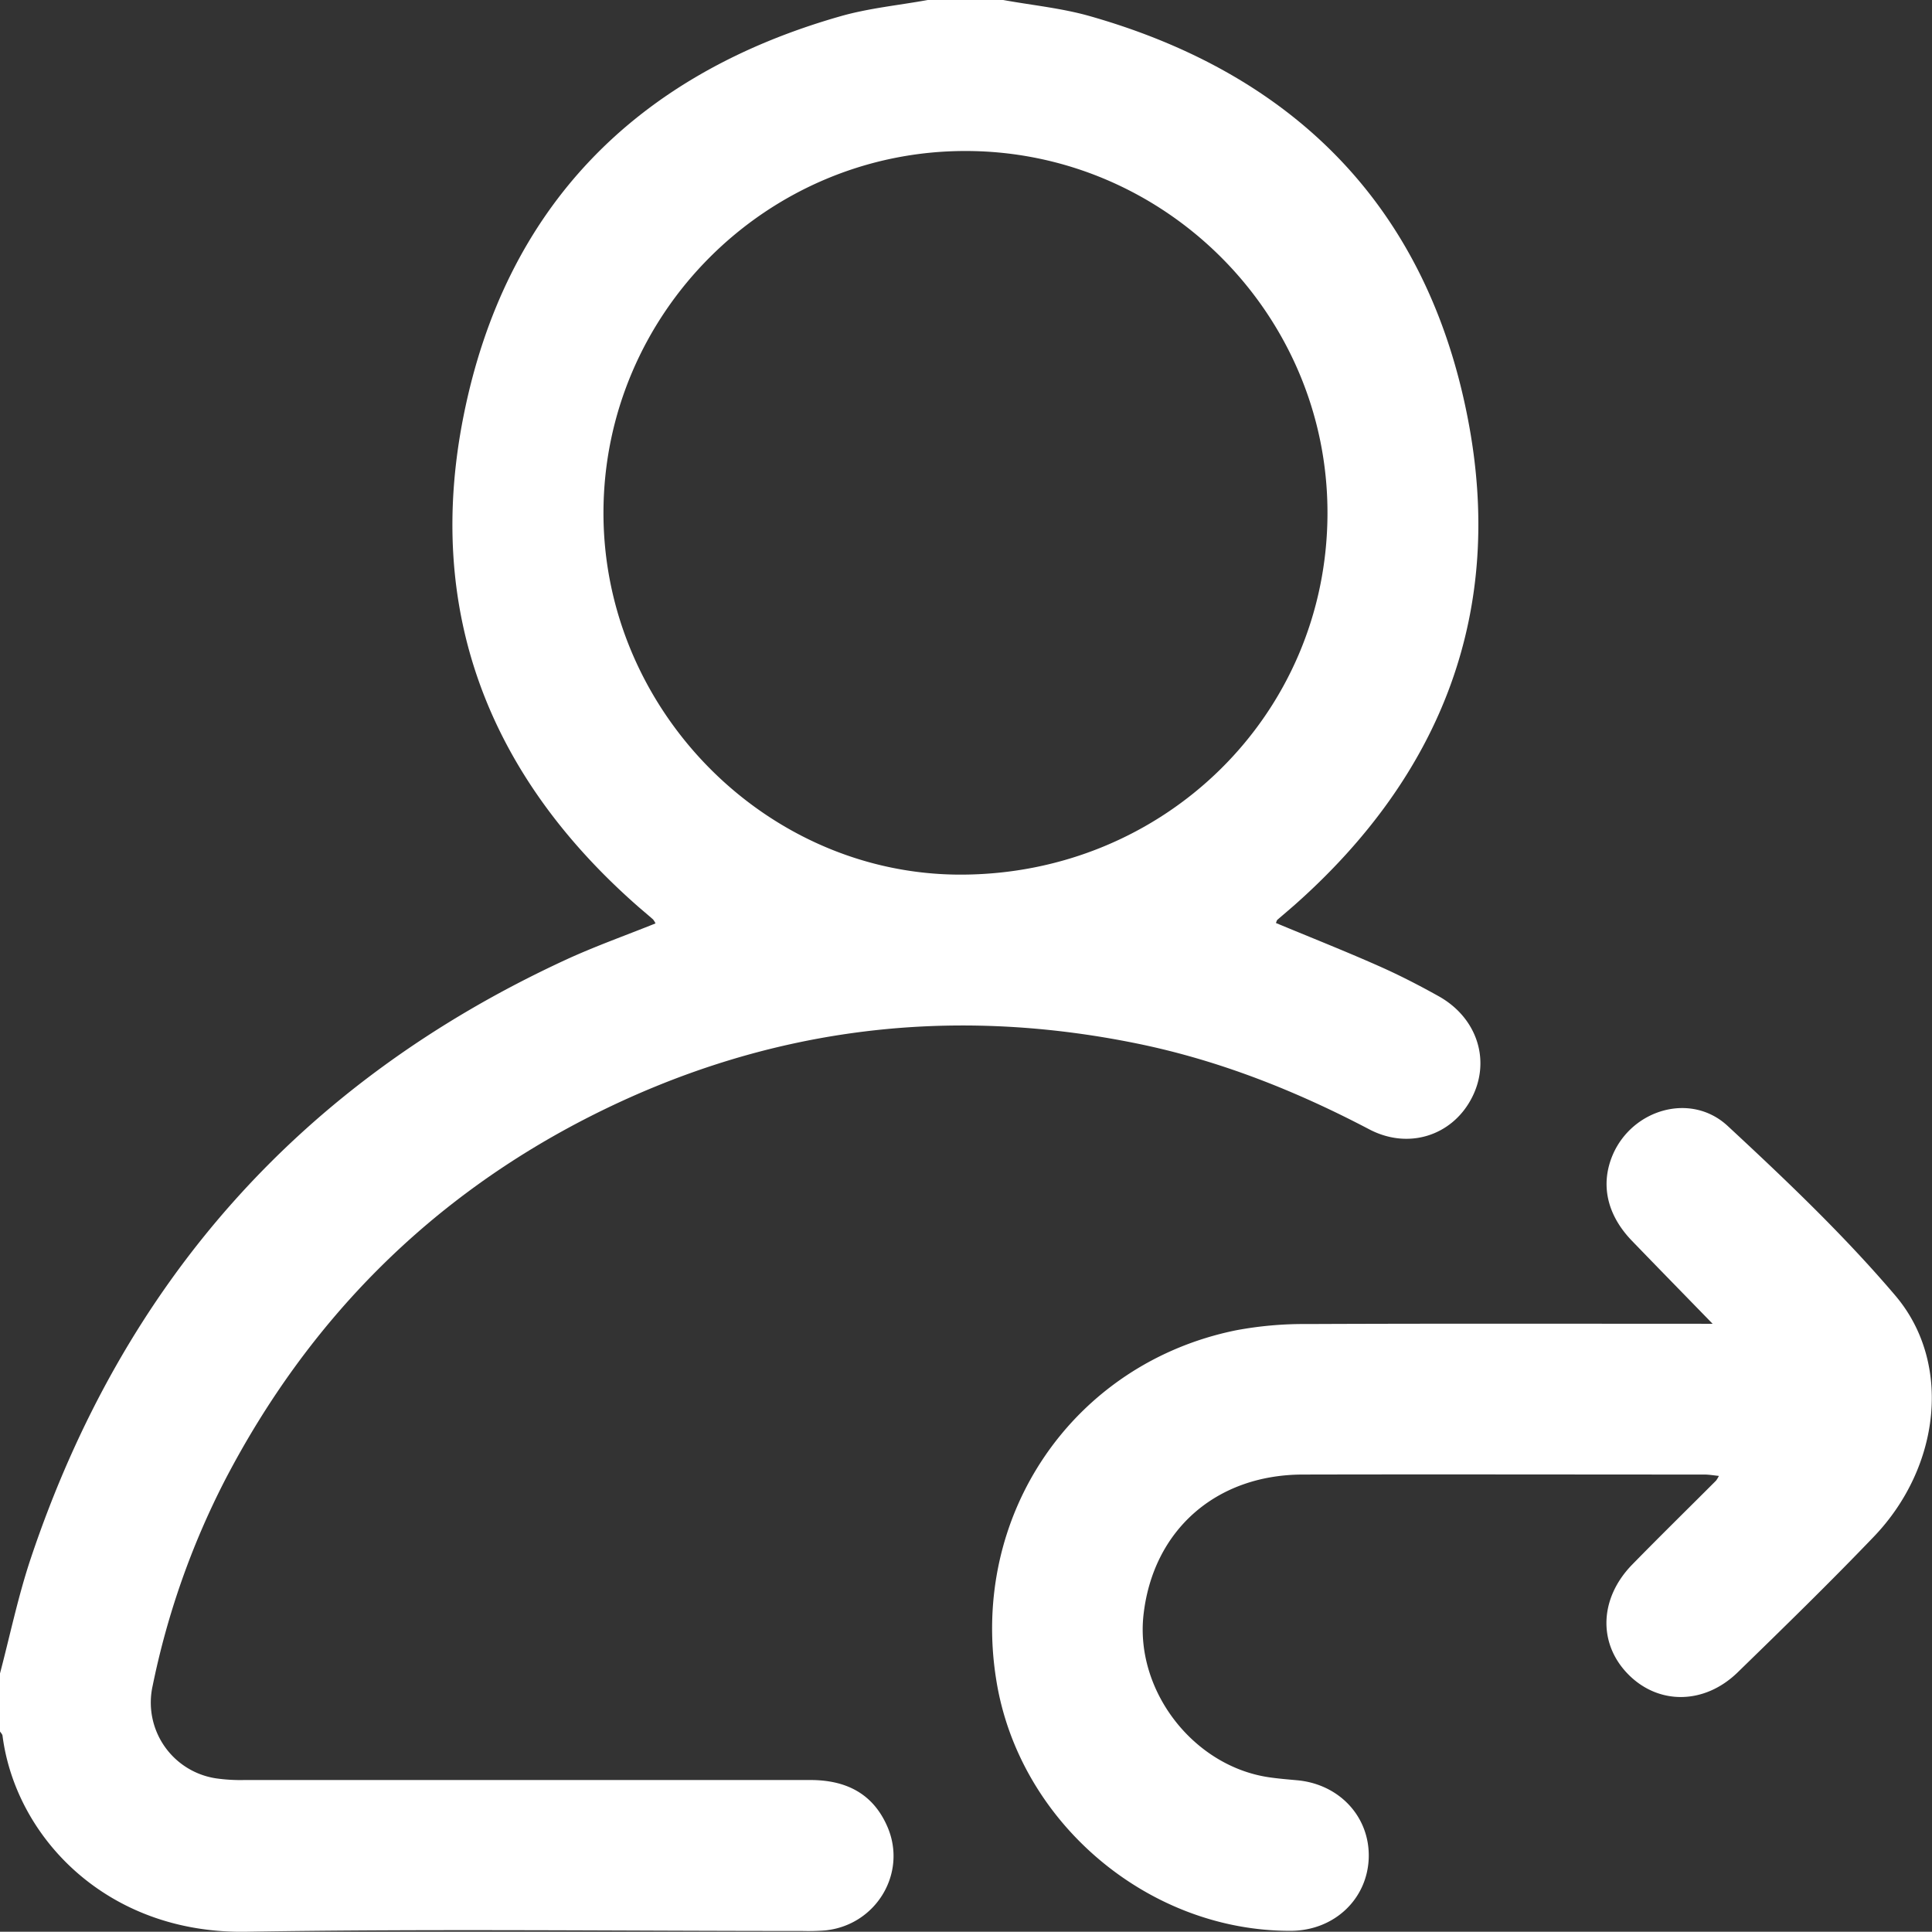 <svg xmlns="http://www.w3.org/2000/svg" viewBox="0 0 511.28 511.21"><rect x="0" y="0" width="511.28" height="511.21" fill="#333333" stroke="none"/><defs><style>.cls-1{fill:#fff;}</style></defs><g id="Layer_2" data-name="Layer 2"><g id="Layer_1-2" data-name="Layer 1"><path class="cls-1" d="M265.48,0c7.66,1.39,15.49,2.15,22.94,4.27,54.29,15.44,89,50.6,99.91,105.93,10.14,51.22-6.6,94.63-45.72,129.28-1.5,1.32-3,2.58-4.53,3.9-.22.19-.28.56-.42.88,9,3.75,18.11,7.35,27,11.29,5.46,2.4,10.8,5.15,16,8.05,10.38,5.76,14,17.33,8.67,27.25-5.2,9.72-16.64,13.45-27,8-19.53-10.25-39.82-18.29-61.46-22.7-50.32-10.26-98.54-4-144.37,19.13-42.73,21.61-74.92,54.05-97,96.49a211.11,211.11,0,0,0-19.1,54.34,20.29,20.29,0,0,0,16.9,24.53,46.29,46.29,0,0,0,7.45.42q74.85,0,149.69,0c9.37,0,16.55,3.51,20.38,12.31,5.37,12.33-3,26.17-16.51,27.5a59.75,59.75,0,0,1-6,.14c-49.06,0-98.13-.6-147.18.2-36.87.6-61-25.05-64.46-51.85-.05-.44-.48-.83-.74-1.24v-15c2.7-10.23,4.85-20.65,8.2-30.67,24.45-73,71.43-126,141.42-158.38,7.79-3.6,15.91-6.48,23.92-9.7a5,5,0,0,0-.65-1.06c-1.37-1.21-2.78-2.37-4.16-3.58-39.39-34.65-56.24-78.15-46-129.58,11-55.31,45.63-90.46,99.9-105.89C230,2.15,237.87,1.39,245.52,0ZM159.7,135.76c0,52.11,43,95.68,94.45,95.7,53.92,0,97-42.31,97.15-95.5.15-52.69-42.95-95.94-95.7-96S159.71,83,159.7,135.76Z"/><path class="cls-1" d="M453.23,350.33c-7.53-7.74-14.49-14.85-21.39-22-6.64-6.9-8.38-15-5-22.83,5.25-12,20.68-16.51,30.37-7.53,15.46,14.34,30.87,29,44.46,45,15,17.78,11.81,45.33-5.76,63.67-11.74,12.25-23.9,24.1-36.06,35.93-8.84,8.6-21,8.64-29,.48s-7.6-20.09,1.09-29c7.32-7.49,14.81-14.83,22.21-22.24a8,8,0,0,0,.73-1.23c-1.41-.14-2.63-.36-3.85-.36-35.43,0-70.86-.08-106.29,0-23,.06-39.55,14.75-42.11,37-2.31,20.09,13.09,40.14,33.16,43.11,2.46.36,5,.57,7.43.79,11.23,1,19.3,9.68,19,20.5-.33,11-9.19,19.32-20.65,19.35-37.91.1-72-28.92-77.93-66.45-7-43.62,20.4-83.69,63.39-92.46a97.19,97.19,0,0,1,18.83-1.67c34.43-.15,68.86-.07,103.29-.07Z"/></g></g></svg>